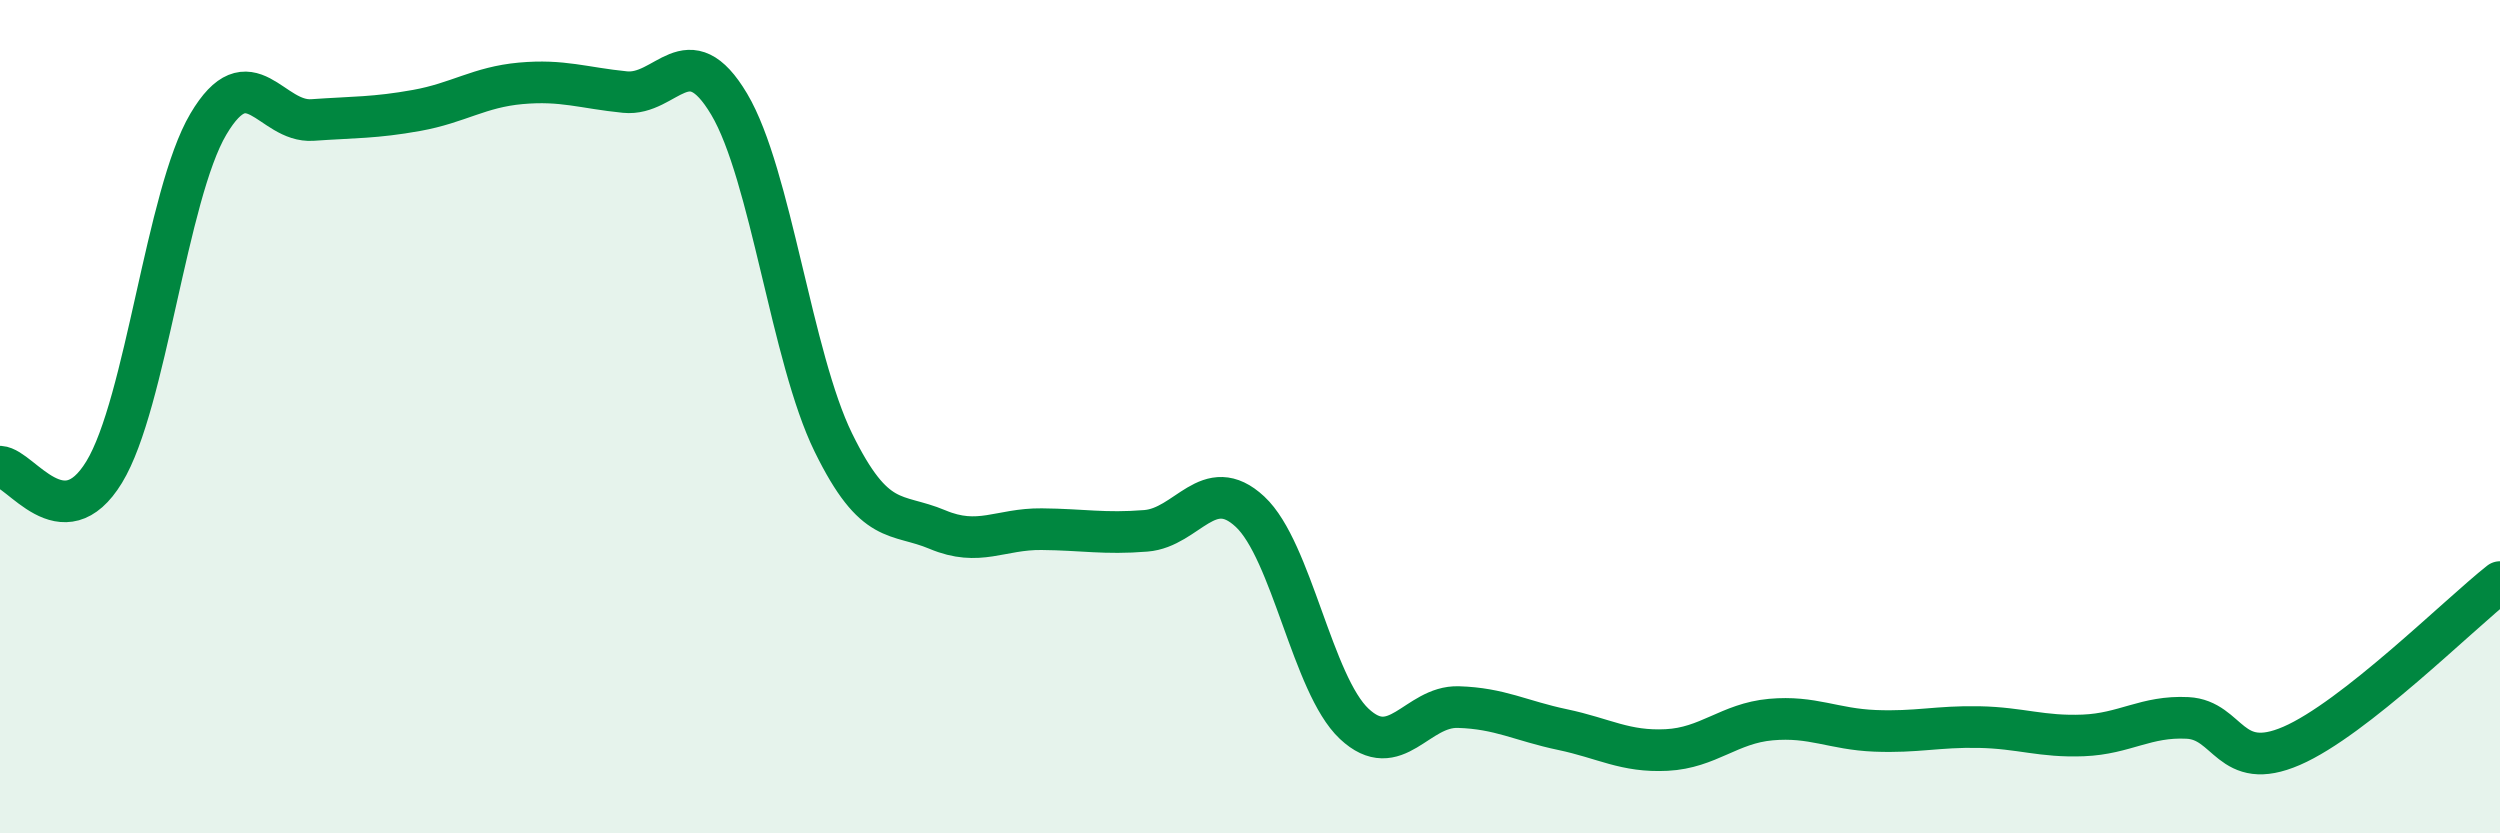 
    <svg width="60" height="20" viewBox="0 0 60 20" xmlns="http://www.w3.org/2000/svg">
      <path
        d="M 0,11.2 C 0.5,11.23 1.5,12.97 2.5,11.33 C 3.5,9.69 4,4.67 5,2.98 C 6,1.29 6.5,2.95 7.5,2.88 C 8.5,2.81 9,2.83 10,2.65 C 11,2.47 11.5,2.09 12.5,2 C 13.5,1.91 14,2.11 15,2.21 C 16,2.31 16.5,0.82 17.5,2.5 C 18.5,4.18 19,8.58 20,10.62 C 21,12.66 21.5,12.29 22.5,12.71 C 23.5,13.13 24,12.69 25,12.7 C 26,12.71 26.5,12.82 27.5,12.74 C 28.5,12.66 29,11.35 30,12.28 C 31,13.21 31.5,16.43 32.5,17.37 C 33.5,18.31 34,16.94 35,16.97 C 36,17 36.5,17.3 37.5,17.51 C 38.5,17.72 39,18.05 40,18 C 41,17.95 41.5,17.36 42.5,17.27 C 43.5,17.18 44,17.5 45,17.54 C 46,17.58 46.5,17.43 47.5,17.45 C 48.5,17.47 49,17.69 50,17.65 C 51,17.61 51.5,17.18 52.5,17.23 C 53.5,17.28 53.5,18.55 55,17.9 C 56.5,17.25 59,14.76 60,13.97L60 20L0 20Z"
        fill="#008740"
        opacity="0.1"
        stroke-linecap="round"
        stroke-linejoin="round"
      />
      <path
        d="M 0,11.2 C 0.5,11.23 1.5,12.97 2.5,11.33 C 3.5,9.69 4,4.67 5,2.98 C 6,1.29 6.5,2.95 7.5,2.88 C 8.5,2.81 9,2.83 10,2.65 C 11,2.47 11.5,2.09 12.5,2 C 13.5,1.91 14,2.11 15,2.21 C 16,2.31 16.5,0.82 17.5,2.5 C 18.5,4.18 19,8.58 20,10.62 C 21,12.66 21.5,12.29 22.5,12.71 C 23.5,13.13 24,12.69 25,12.7 C 26,12.71 26.5,12.82 27.5,12.74 C 28.5,12.66 29,11.35 30,12.28 C 31,13.21 31.5,16.43 32.5,17.37 C 33.5,18.31 34,16.94 35,16.97 C 36,17 36.5,17.3 37.5,17.51 C 38.5,17.72 39,18.05 40,18 C 41,17.95 41.5,17.36 42.5,17.27 C 43.5,17.18 44,17.5 45,17.54 C 46,17.58 46.5,17.43 47.5,17.45 C 48.5,17.47 49,17.69 50,17.65 C 51,17.61 51.5,17.18 52.5,17.23 C 53.5,17.28 53.5,18.55 55,17.9 C 56.5,17.25 59,14.76 60,13.97"
        stroke="#008740"
        stroke-width="1"
        fill="none"
        stroke-linecap="round"
        stroke-linejoin="round"
      />
    </svg>
  